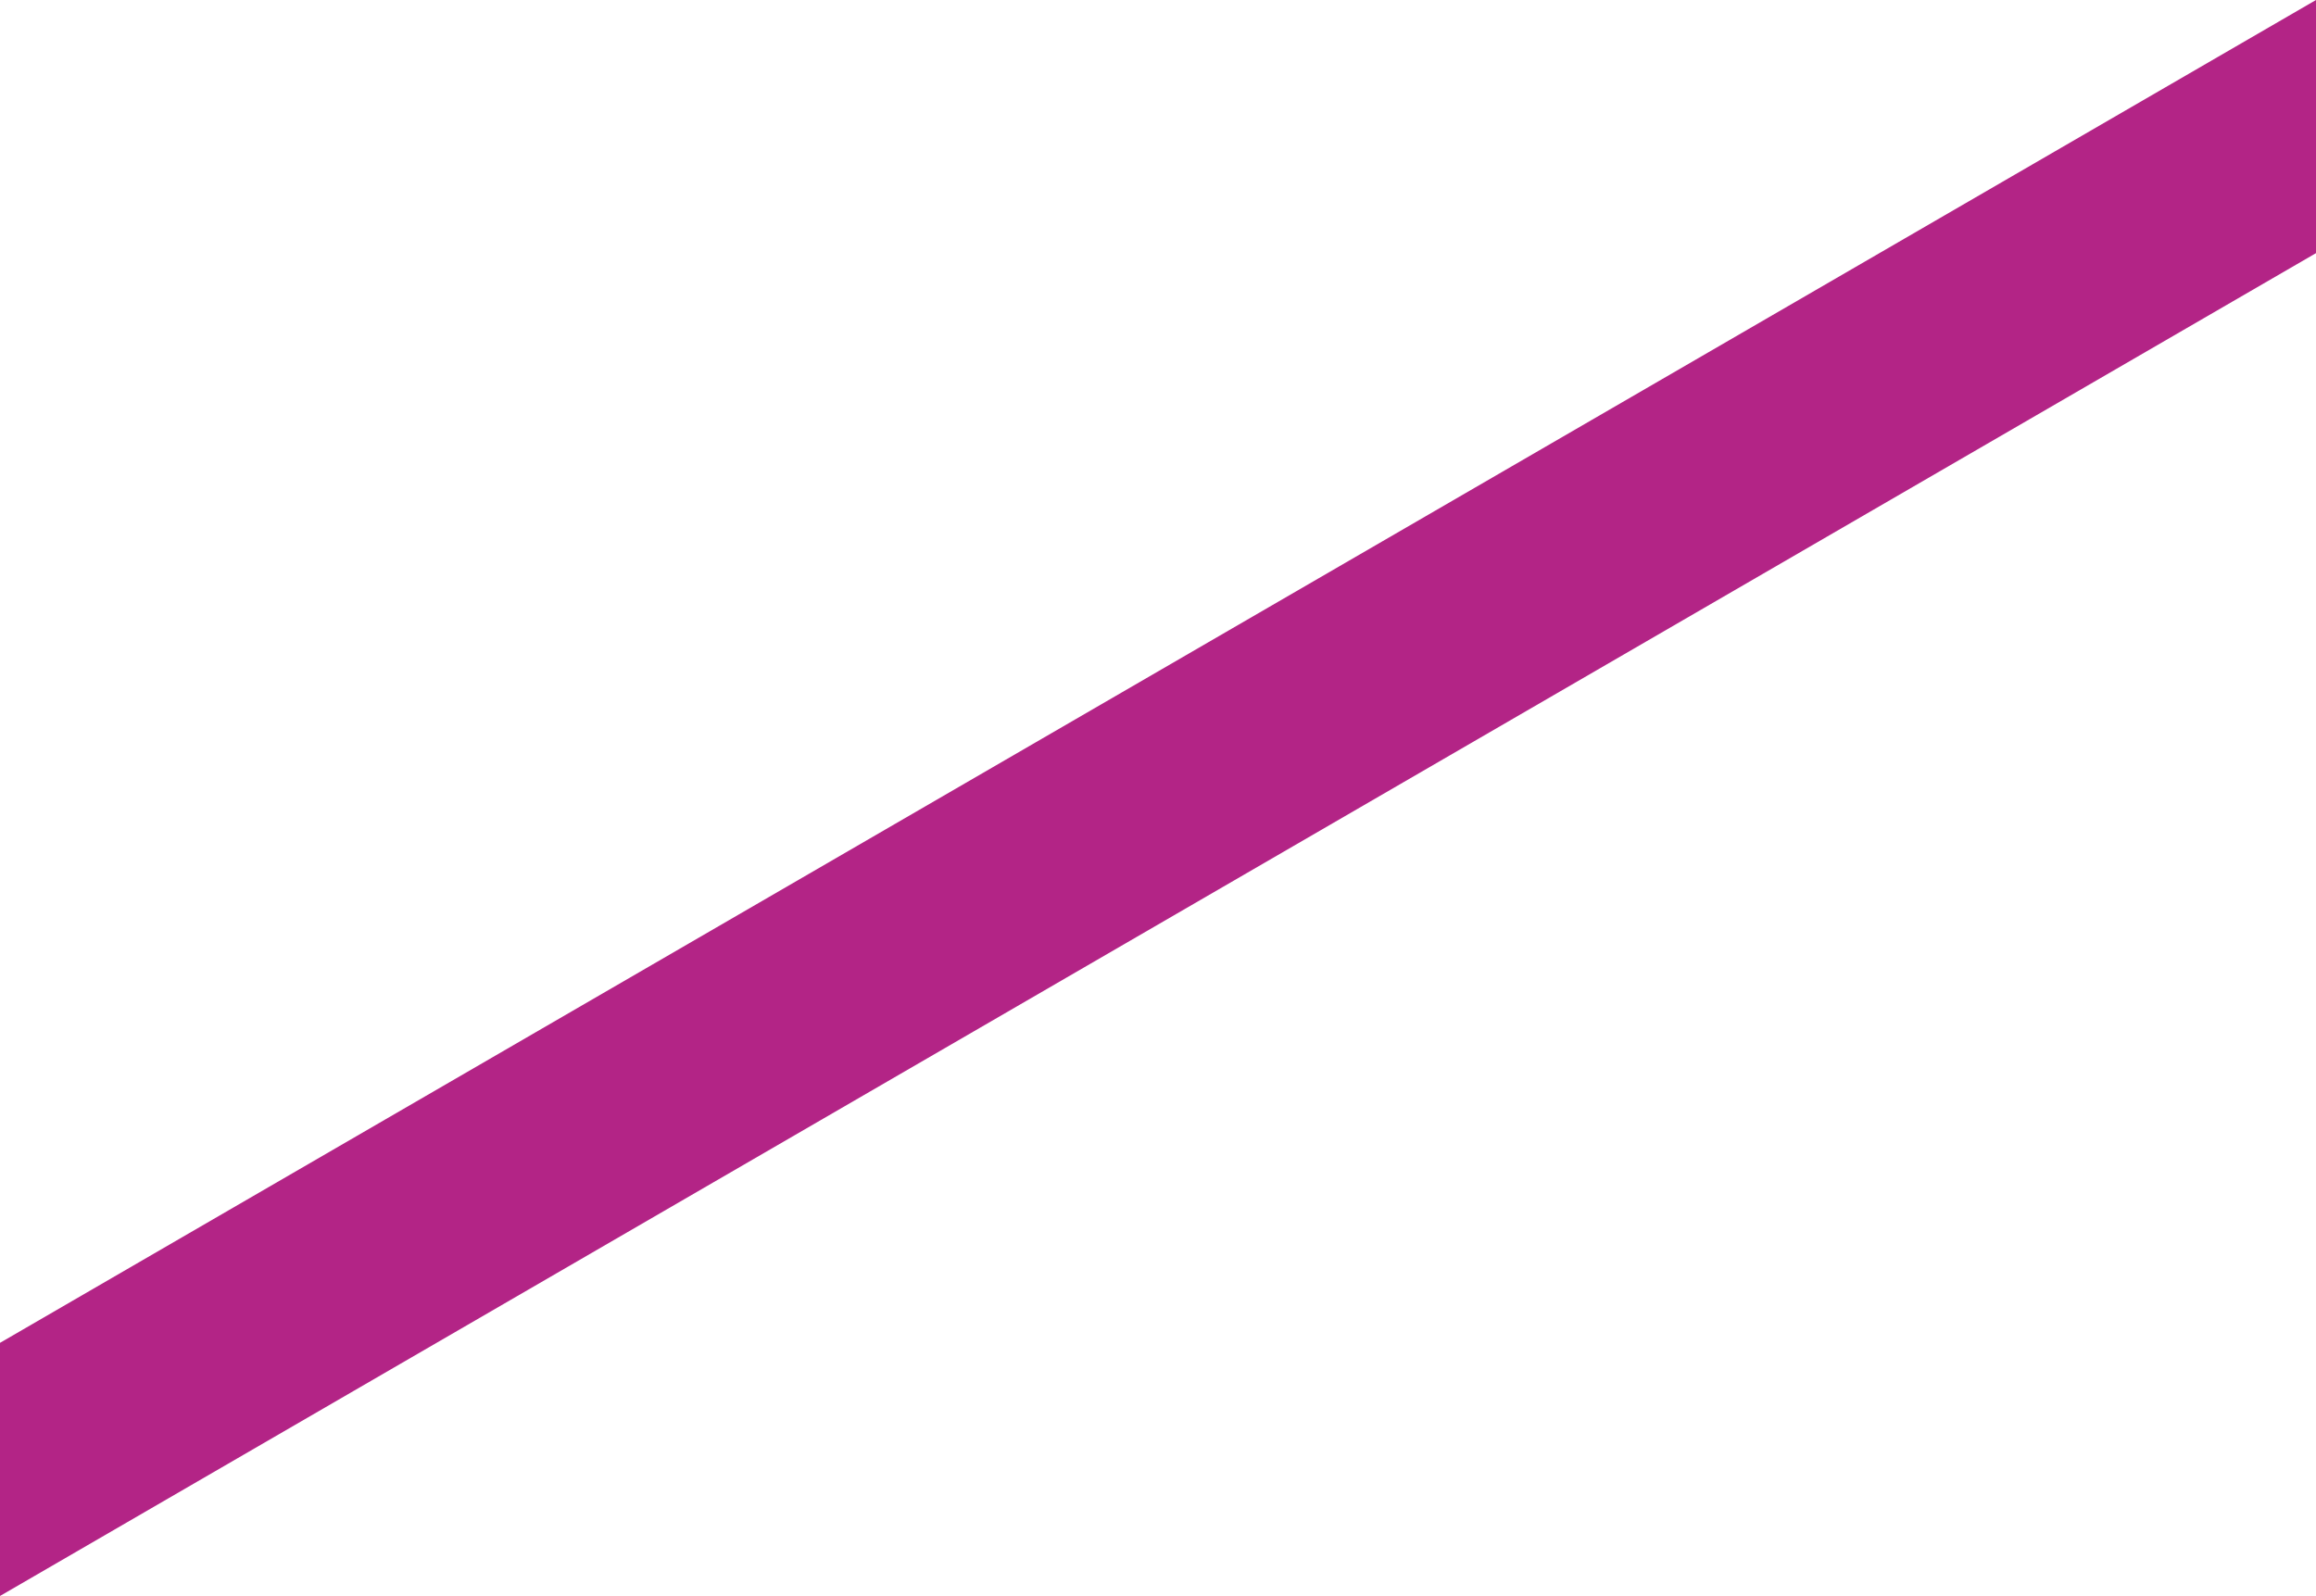 <?xml version="1.0" encoding="UTF-8"?>
<svg width="148px" height="102px" viewBox="0 0 148 102" version="1.1" xmlns="http://www.w3.org/2000/svg" xmlns:xlink="http://www.w3.org/1999/xlink">
    <title>DE2D7E16-2780-4F51-B989-312D09938919</title>
    <g id="Desktop" stroke="none" stroke-width="1" fill="none" fill-rule="evenodd">
        <g id="Desktop---Services---Web-Apps" transform="translate(-346, -2370)" fill="#B32486">
            <polygon id="Fill-6-Copy" style="mix-blend-mode: multiply;" points="494 2386.154 494 2386.178 346 2472 346 2455.822 494 2370"></polygon>
        </g>
    </g>
</svg>